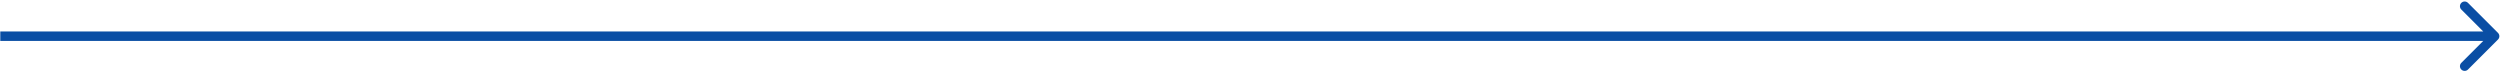 <svg xmlns="http://www.w3.org/2000/svg" width="745" height="22" viewBox="0 0 745 22" fill="none"><path d="M744.397 11.781C744.946 11.232 744.946 10.343 744.397 9.795L735.461 0.858C734.912 0.31 734.023 0.31 733.475 0.858C732.926 1.406 732.926 2.296 733.475 2.844L741.418 10.788L733.475 18.731C732.926 19.28 732.926 20.169 733.475 20.717C734.023 21.266 734.912 21.266 735.461 20.717L744.397 11.781ZM0.085 12.192L743.404 12.192L743.404 9.383L0.085 9.383L0.085 12.192Z" fill="#0A4EA4"></path></svg>